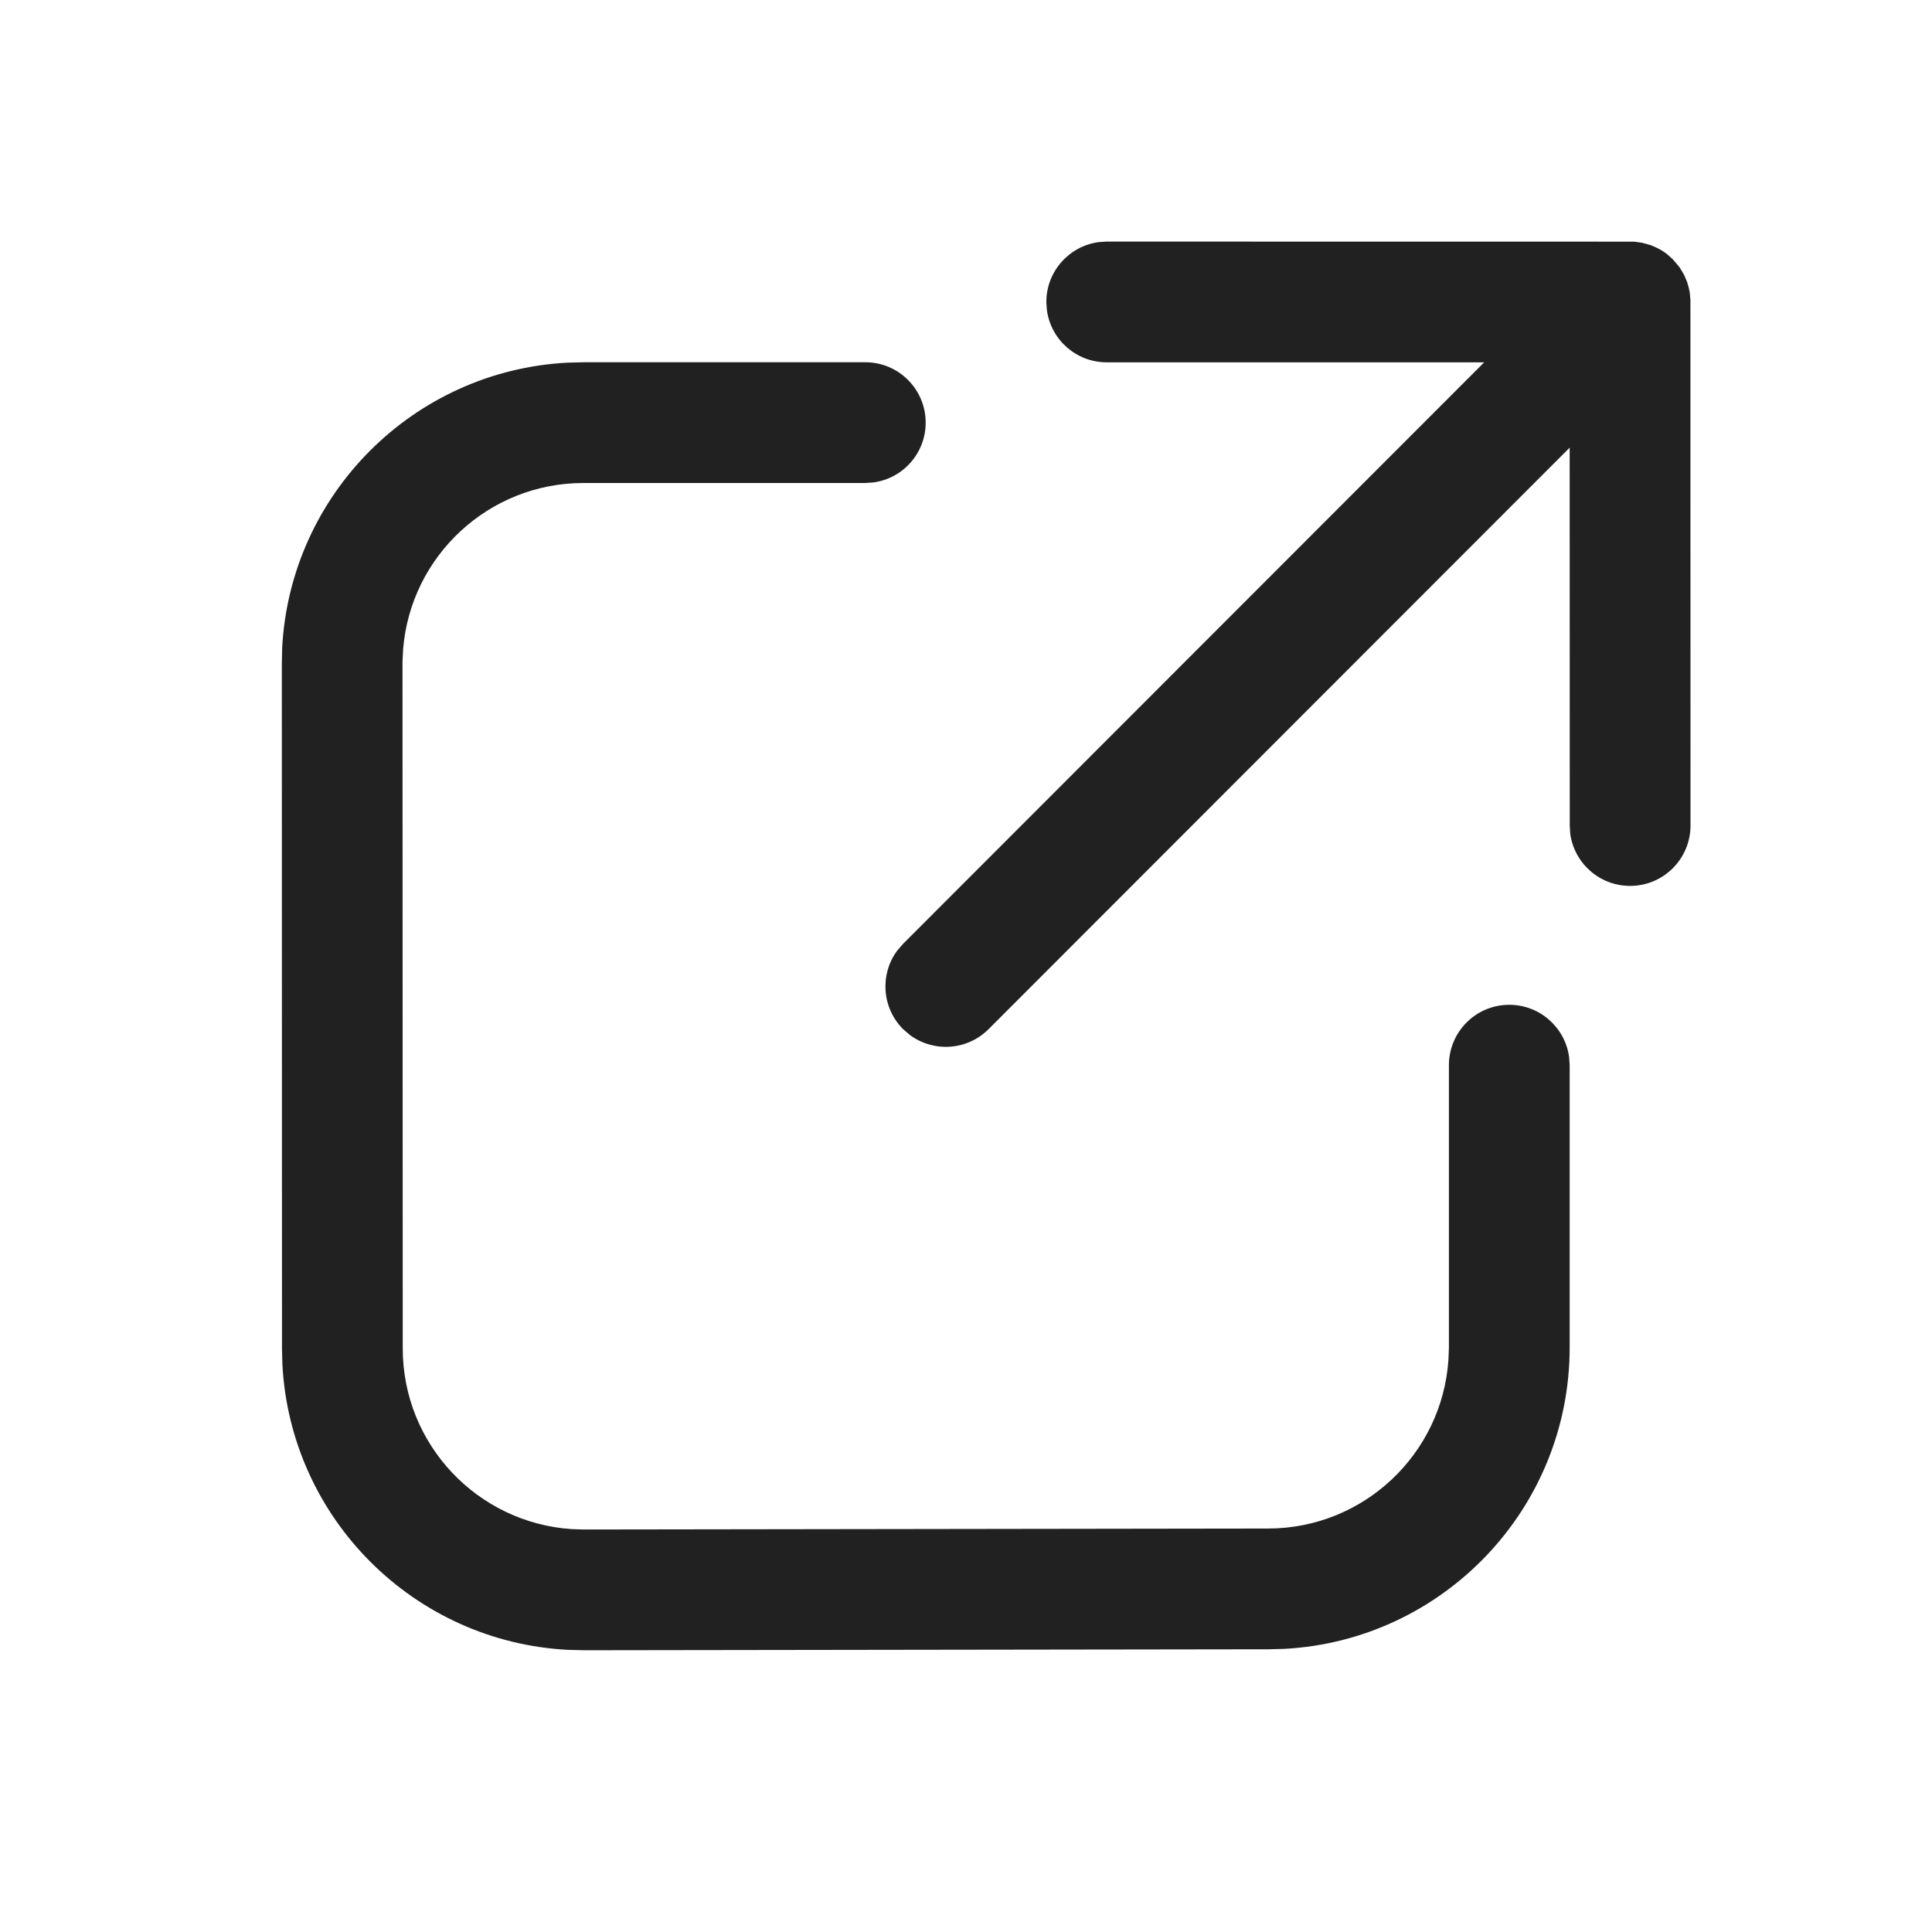 <?xml version="1.0" encoding="UTF-8"?>
<svg width="24px" height="24px" viewBox="0 0 24 24" version="1.1" xmlns="http://www.w3.org/2000/svg" xmlns:xlink="http://www.w3.org/1999/xlink">
    <!-- Generator: Sketch 59.1 (86144) - https://sketch.com -->
    <title>ic_fluent_open_24_regular</title>
    <desc>Created with Sketch.</desc>
    <g id="🔍-Product-Icons" stroke="none" stroke-width="1" fill="none" fill-rule="evenodd">
        <g id="ic_fluent_open_24_regular" fill="#212121" fill-rule="nonzero">
            <path d="M7.25,4.5 L10.749,4.5 C11.164,4.5 11.499,4.836 11.499,5.25 C11.499,5.63 11.217,5.943 10.851,5.993 L10.749,6 L7.25,6 C6.071,5.999 5.103,6.906 5.008,8.061 L5,8.22 L5.003,16.75 C5.003,17.941 5.929,18.916 7.1,18.995 L7.254,19 L15.752,18.988 C16.941,18.987 17.914,18.062 17.993,16.892 L17.999,16.738 L17.999,13.232 C17.999,12.818 18.334,12.482 18.749,12.482 C19.128,12.482 19.442,12.764 19.492,13.13 L19.499,13.232 L19.499,16.738 C19.499,18.741 17.929,20.377 15.953,20.483 L15.754,20.488 L7.258,20.5 L7.055,20.495 C5.142,20.395 3.609,18.863 3.508,16.95 L3.503,16.751 L3.501,8.253 L3.505,8.05 C3.605,6.137 5.139,4.604 7.051,4.505 L7.25,4.5 L10.749,4.5 L7.25,4.5 Z M13.748,3.001 L20.302,3.002 L20.401,3.016 L20.401,3.016 L20.502,3.044 L20.502,3.044 L20.559,3.068 L20.559,3.068 C20.612,3.091 20.663,3.121 20.711,3.159 L20.78,3.221 L20.78,3.221 L20.864,3.32 L20.864,3.32 L20.918,3.41 L20.918,3.41 L20.957,3.5 L20.957,3.5 L20.976,3.565 L20.976,3.565 L20.99,3.628 L20.99,3.628 L20.999,3.723 L20.999,3.723 L21,10.255 C21,10.669 20.664,11.005 20.25,11.005 C19.87,11.005 19.556,10.723 19.506,10.357 L19.5,10.255 L19.499,5.561 L12.28,12.785 C12.013,13.051 11.597,13.075 11.303,12.857 L11.219,12.785 C10.953,12.519 10.928,12.102 11.146,11.808 L11.219,11.724 L18.437,4.501 L13.748,4.501 C13.368,4.501 13.055,4.219 13.005,3.853 L12.998,3.751 C12.998,3.372 13.28,3.058 13.646,3.008 L13.748,3.001 Z" id="🎨-Color"></path>
        </g>
    </g>
</svg>